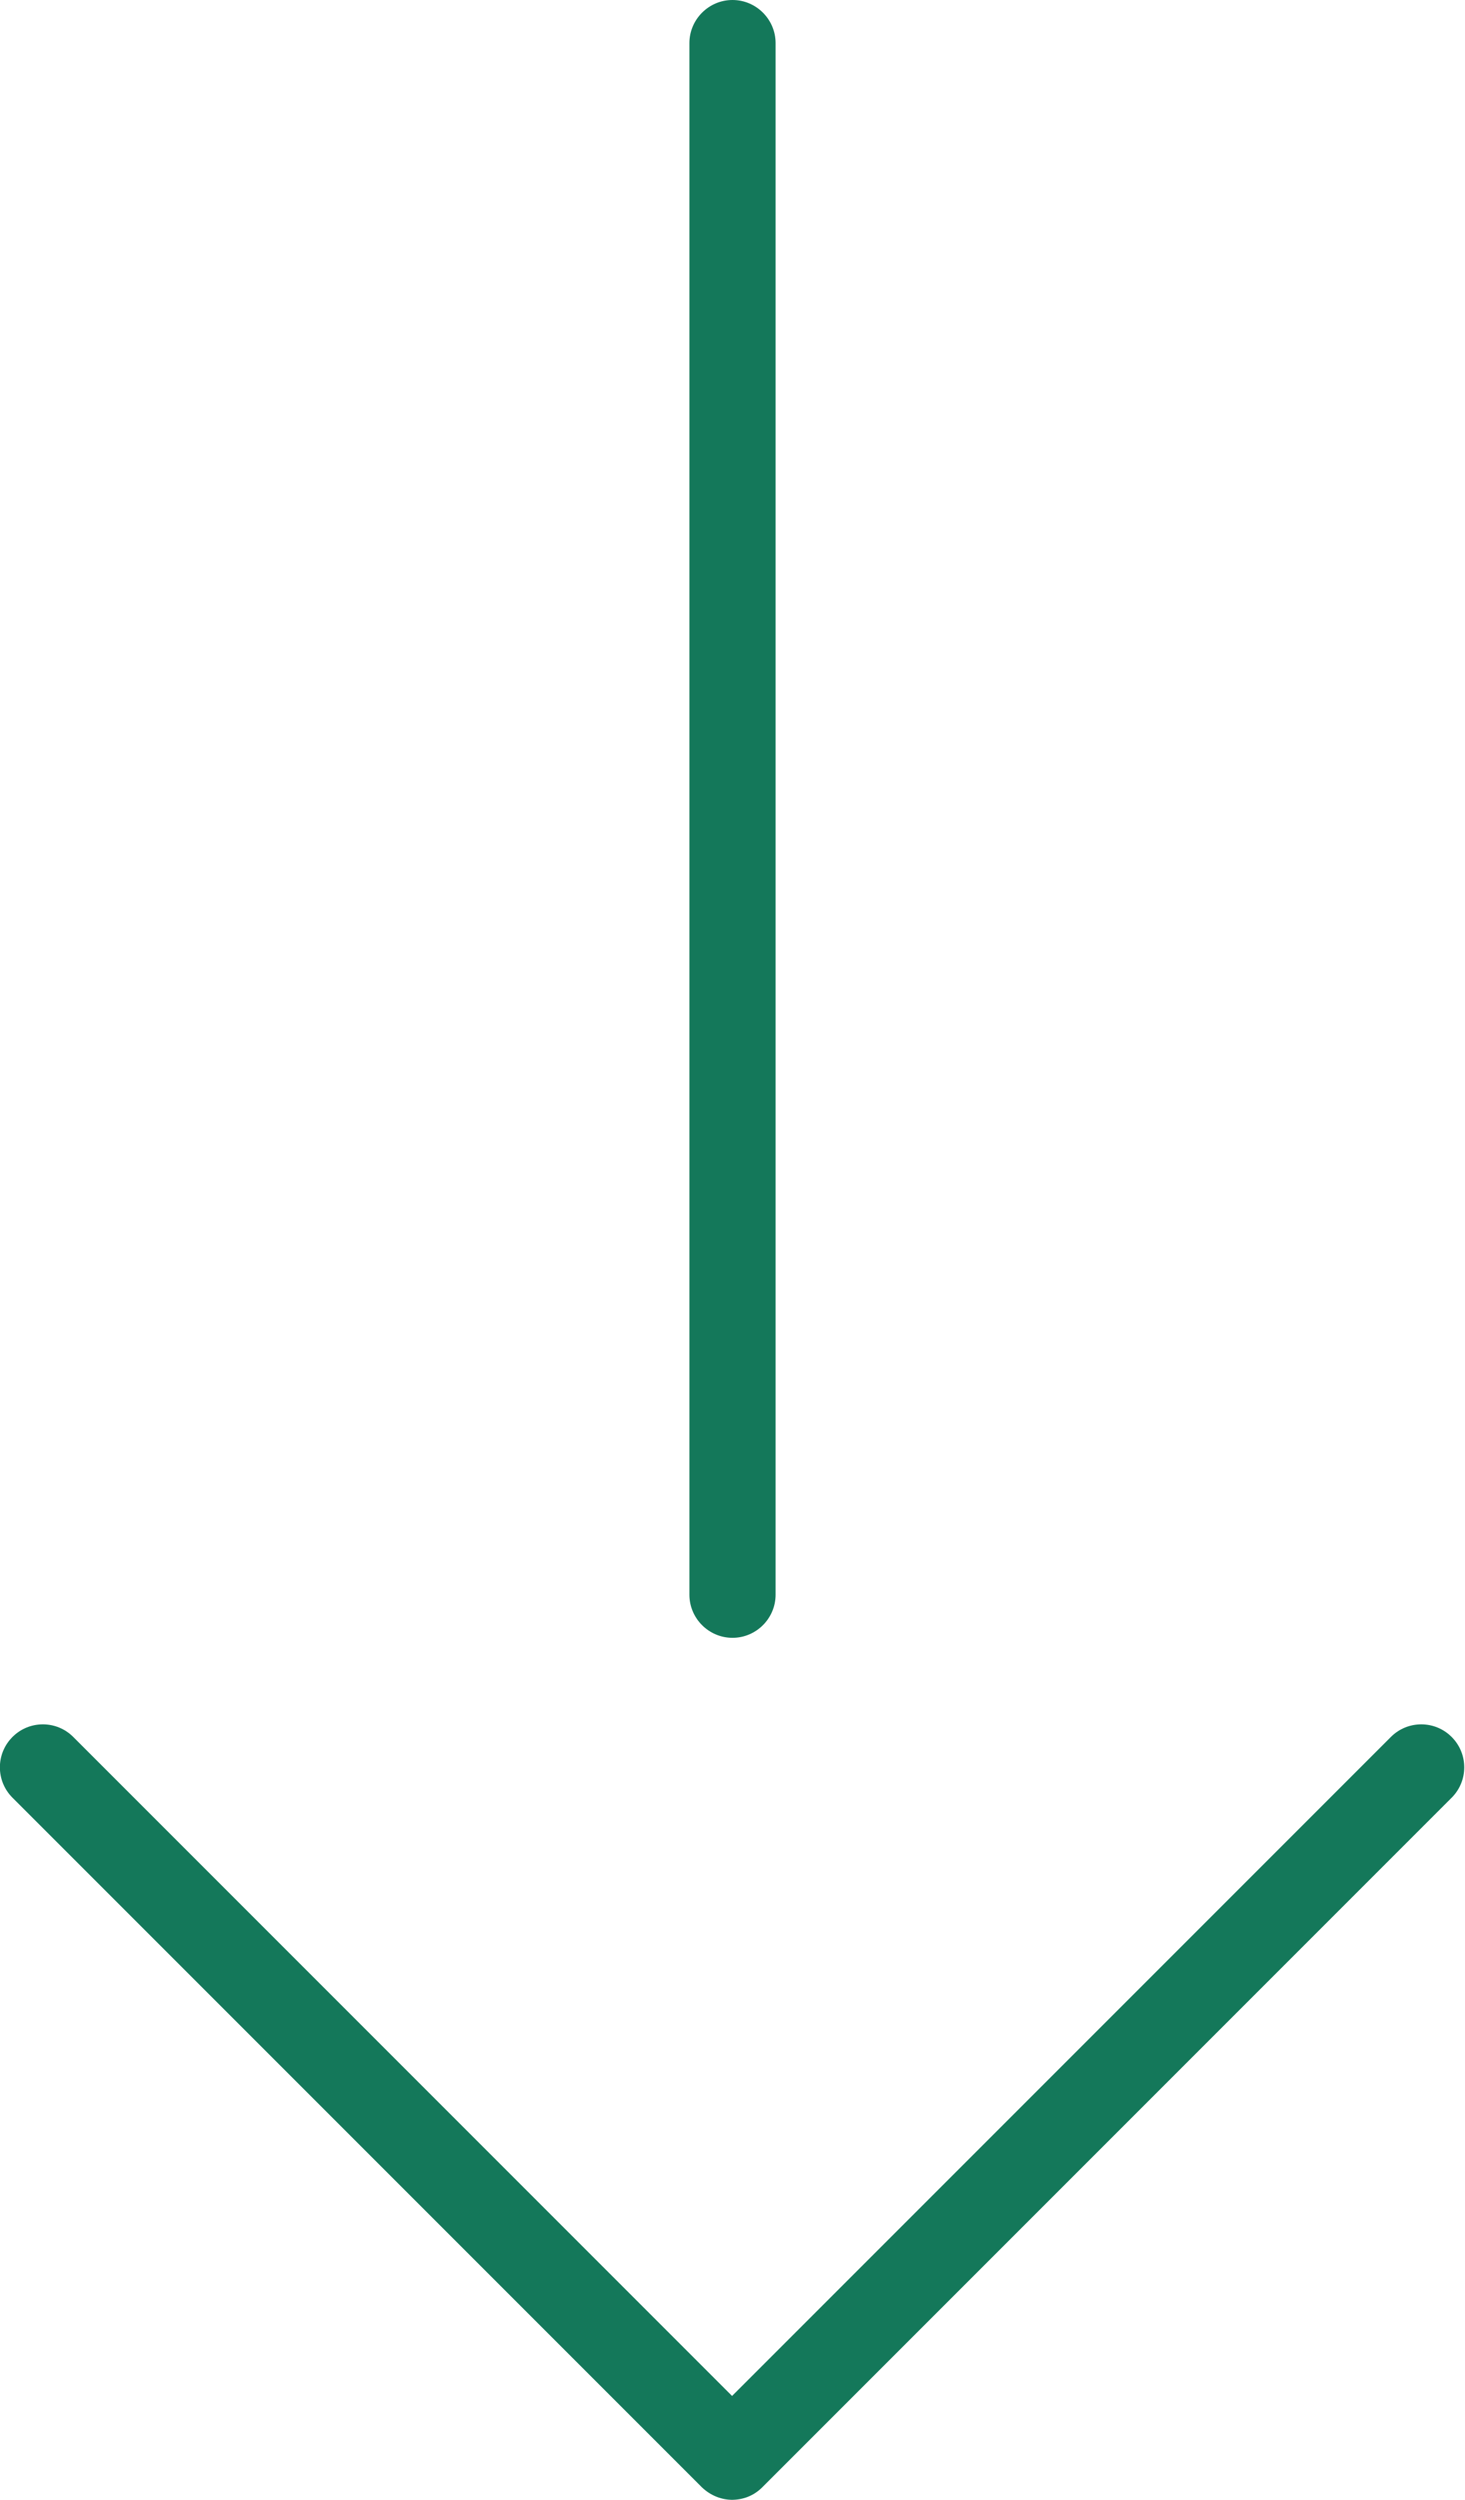 <?xml version="1.0" encoding="UTF-8"?>
<svg id="_レイヤー_2" data-name="レイヤー 2" xmlns="http://www.w3.org/2000/svg" viewBox="0 0 34 58">
  <defs>
    <style>
      .cls-1 {
        fill: #14785a;
        stroke-width: 0px;
      }
    </style>
  </defs>
  <g id="_01-講師紹介" data-name="01-講師紹介">
    <g>
      <path class="cls-1" d="M17,38c-.55,0-1-.45-1-1V1c0-.55.45-1,1-1s1,.45,1,1v36c0,.55-.45,1-1,1Z"/>
      <path class="cls-1" d="M17,58c-.26,0-.51-.1-.71-.29L.29,41.71c-.39-.39-.39-1.02,0-1.41.39-.39,1.02-.39,1.41,0l15.29,15.29,15.29-15.29c.39-.39,1.02-.39,1.41,0,.39.39.39,1.02,0,1.41l-16,16c-.2.2-.45.29-.71.29Z"/>
    </g>
  </g>
</svg>